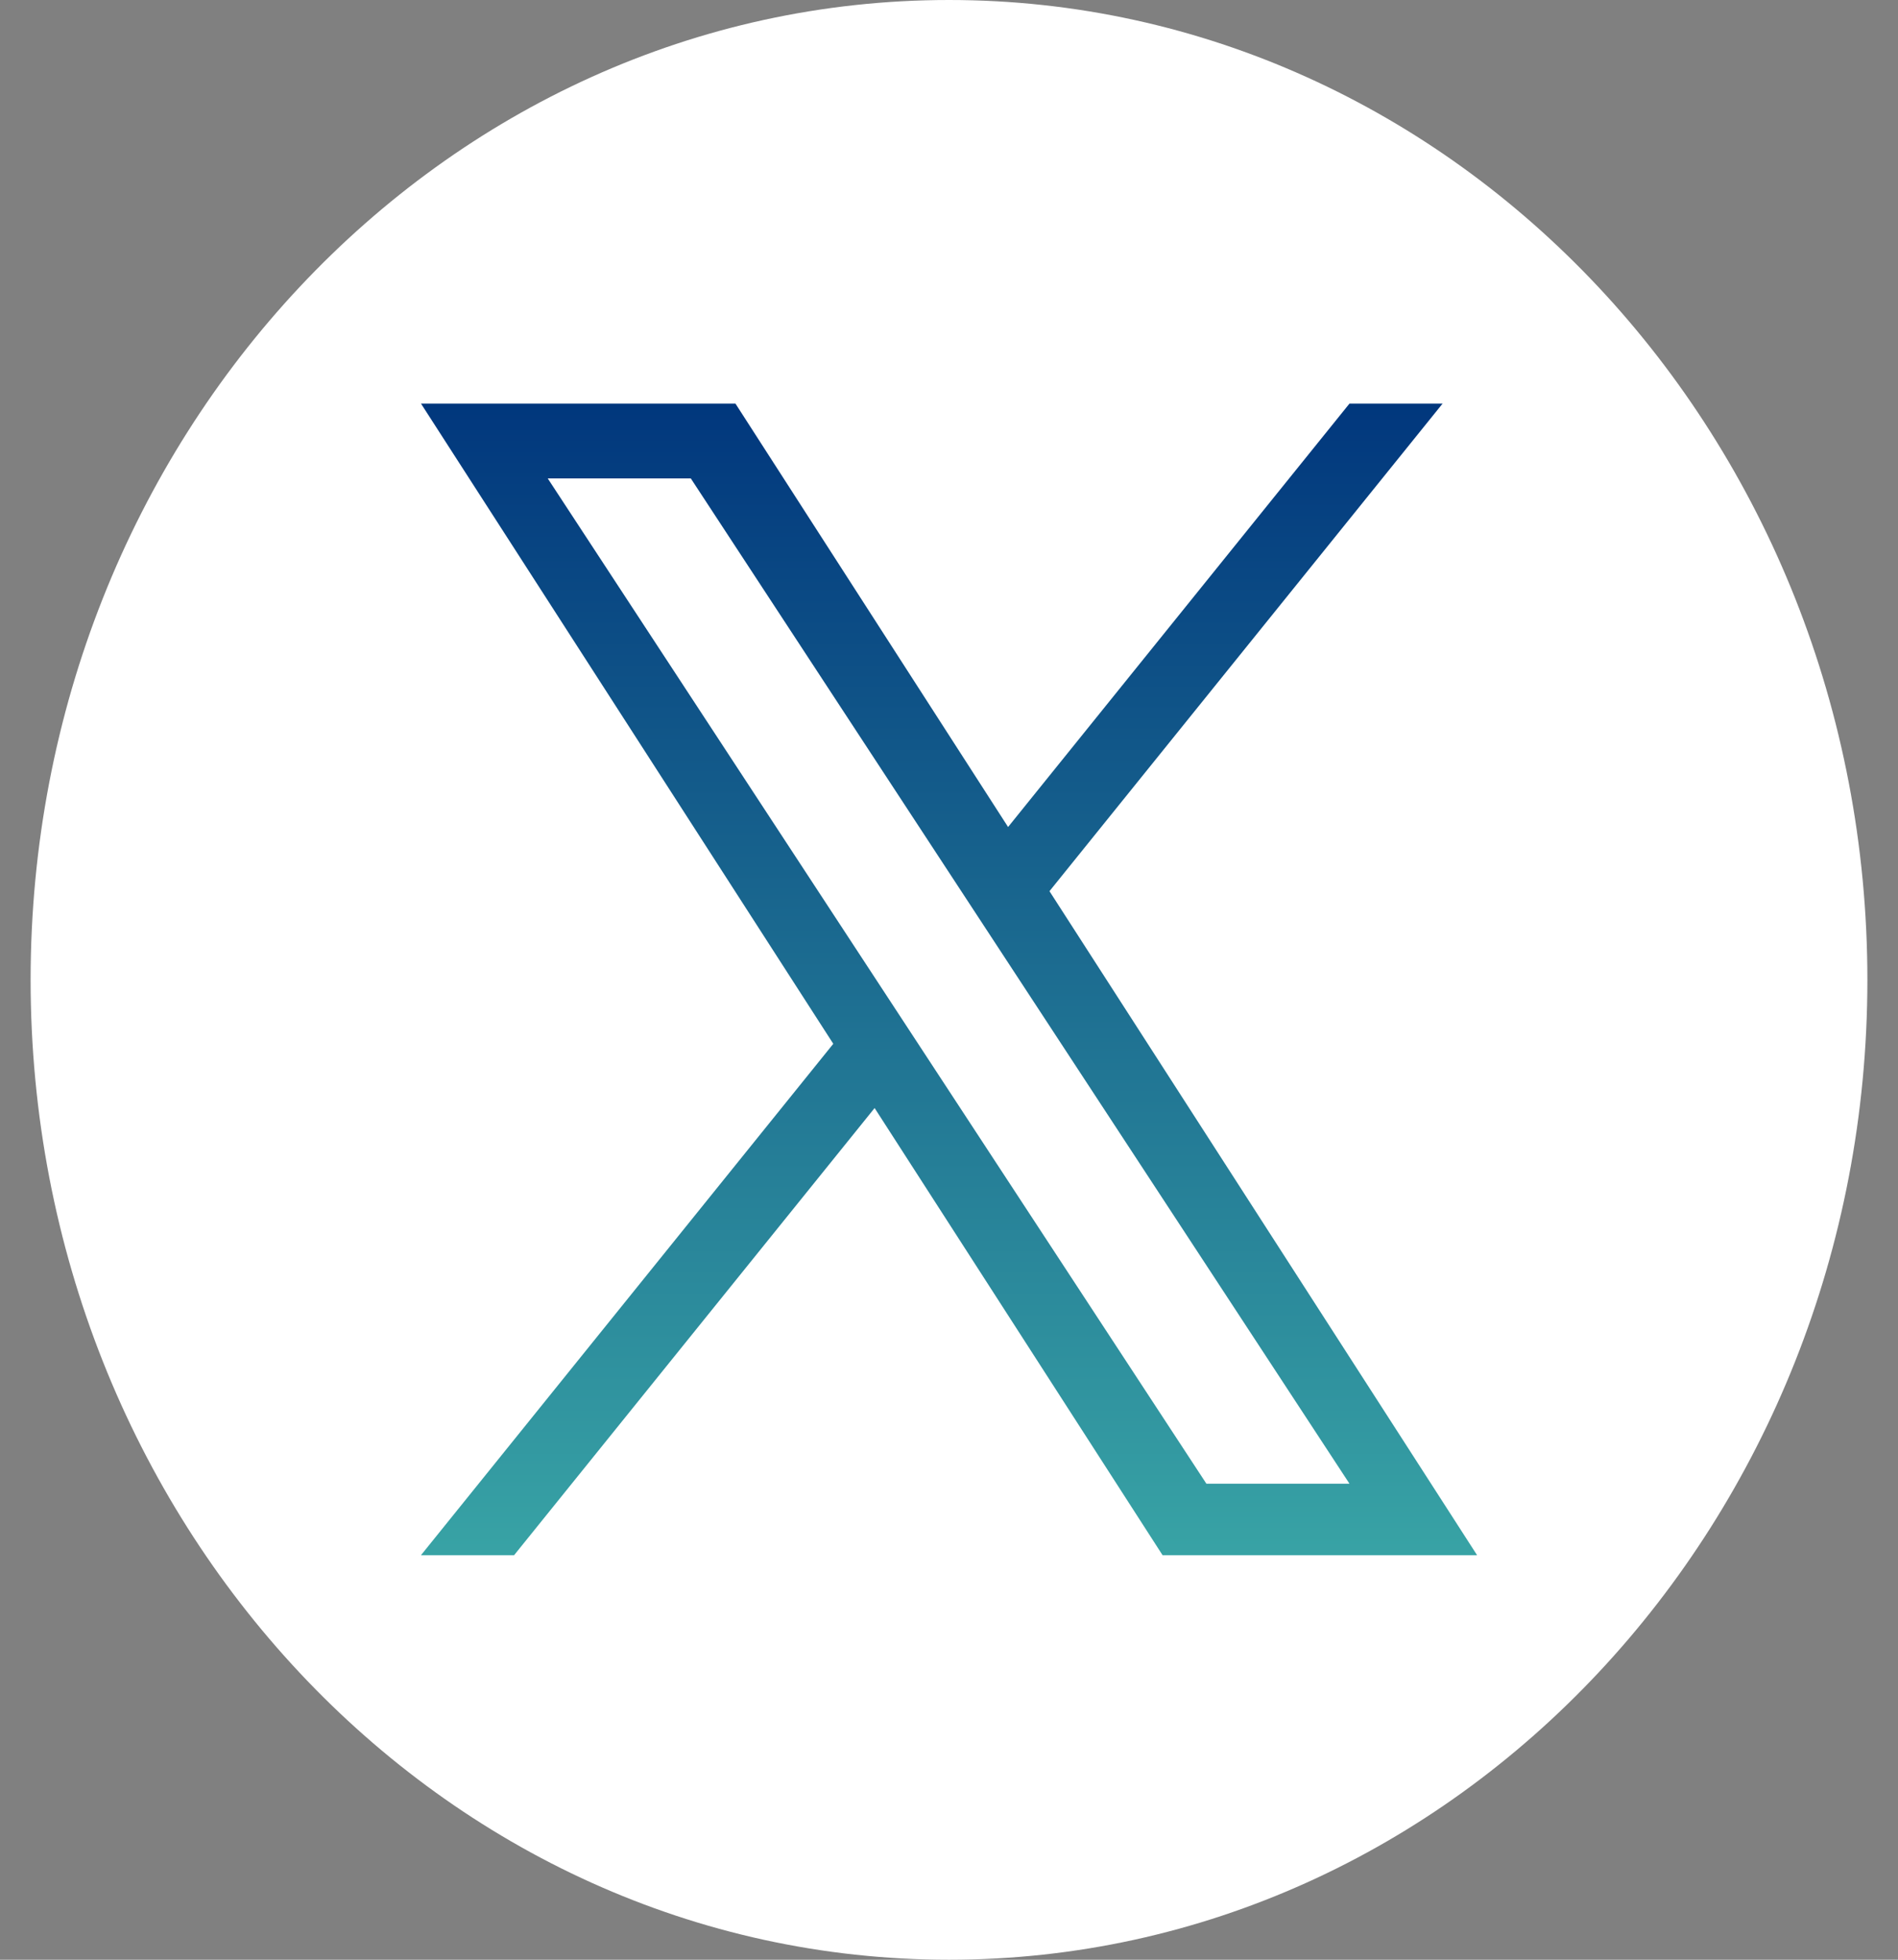 <svg width="31" height="32" viewBox="0 0 31 32" fill="none" xmlns="http://www.w3.org/2000/svg">
<rect x="0" y="0" width="31" height="32" fill="#808080" stroke="none"/>
<g clip-path="url(#clip0_945_189)">
<g clip-path="url(#clip1_945_189)">
<path d="M15.5 0C7.216 0 0.5 7.164 0.5 16C0.5 24.836 7.216 32 15.5 32C23.784 32 30.5 24.836 30.5 16C30.5 7.164 23.784 0 15.5 0Z" fill="white"/>
<path d="M17.141 14.552L23.562 6.59H22.041L16.465 13.504L12.012 6.59H6.876L13.61 17.044L6.876 25.394H8.397L14.285 18.093L18.988 25.394H24.125L17.141 14.552H17.141ZM8.946 7.812H11.283L22.041 24.227H19.704L8.946 7.812Z" fill="url(#paint0_linear_945_189)"/>
</g>
</g>
<defs>
<linearGradient id="paint0_linear_945_189" x1="15.5" y1="6.59" x2="15.5" y2="25.394" gradientUnits="userSpaceOnUse">
<stop stop-color="#01377D"/>
<stop offset="1" stop-color="#38A3A5"/>
</linearGradient>
<clipPath id="clip0_945_189">
<rect width="30" height="32" fill="white" transform="translate(0.5)"/>
</clipPath>
<clipPath id="clip1_945_189">
<rect width="30" height="32" fill="white" transform="translate(0.5)"/>
</clipPath>
</defs>
</svg>
